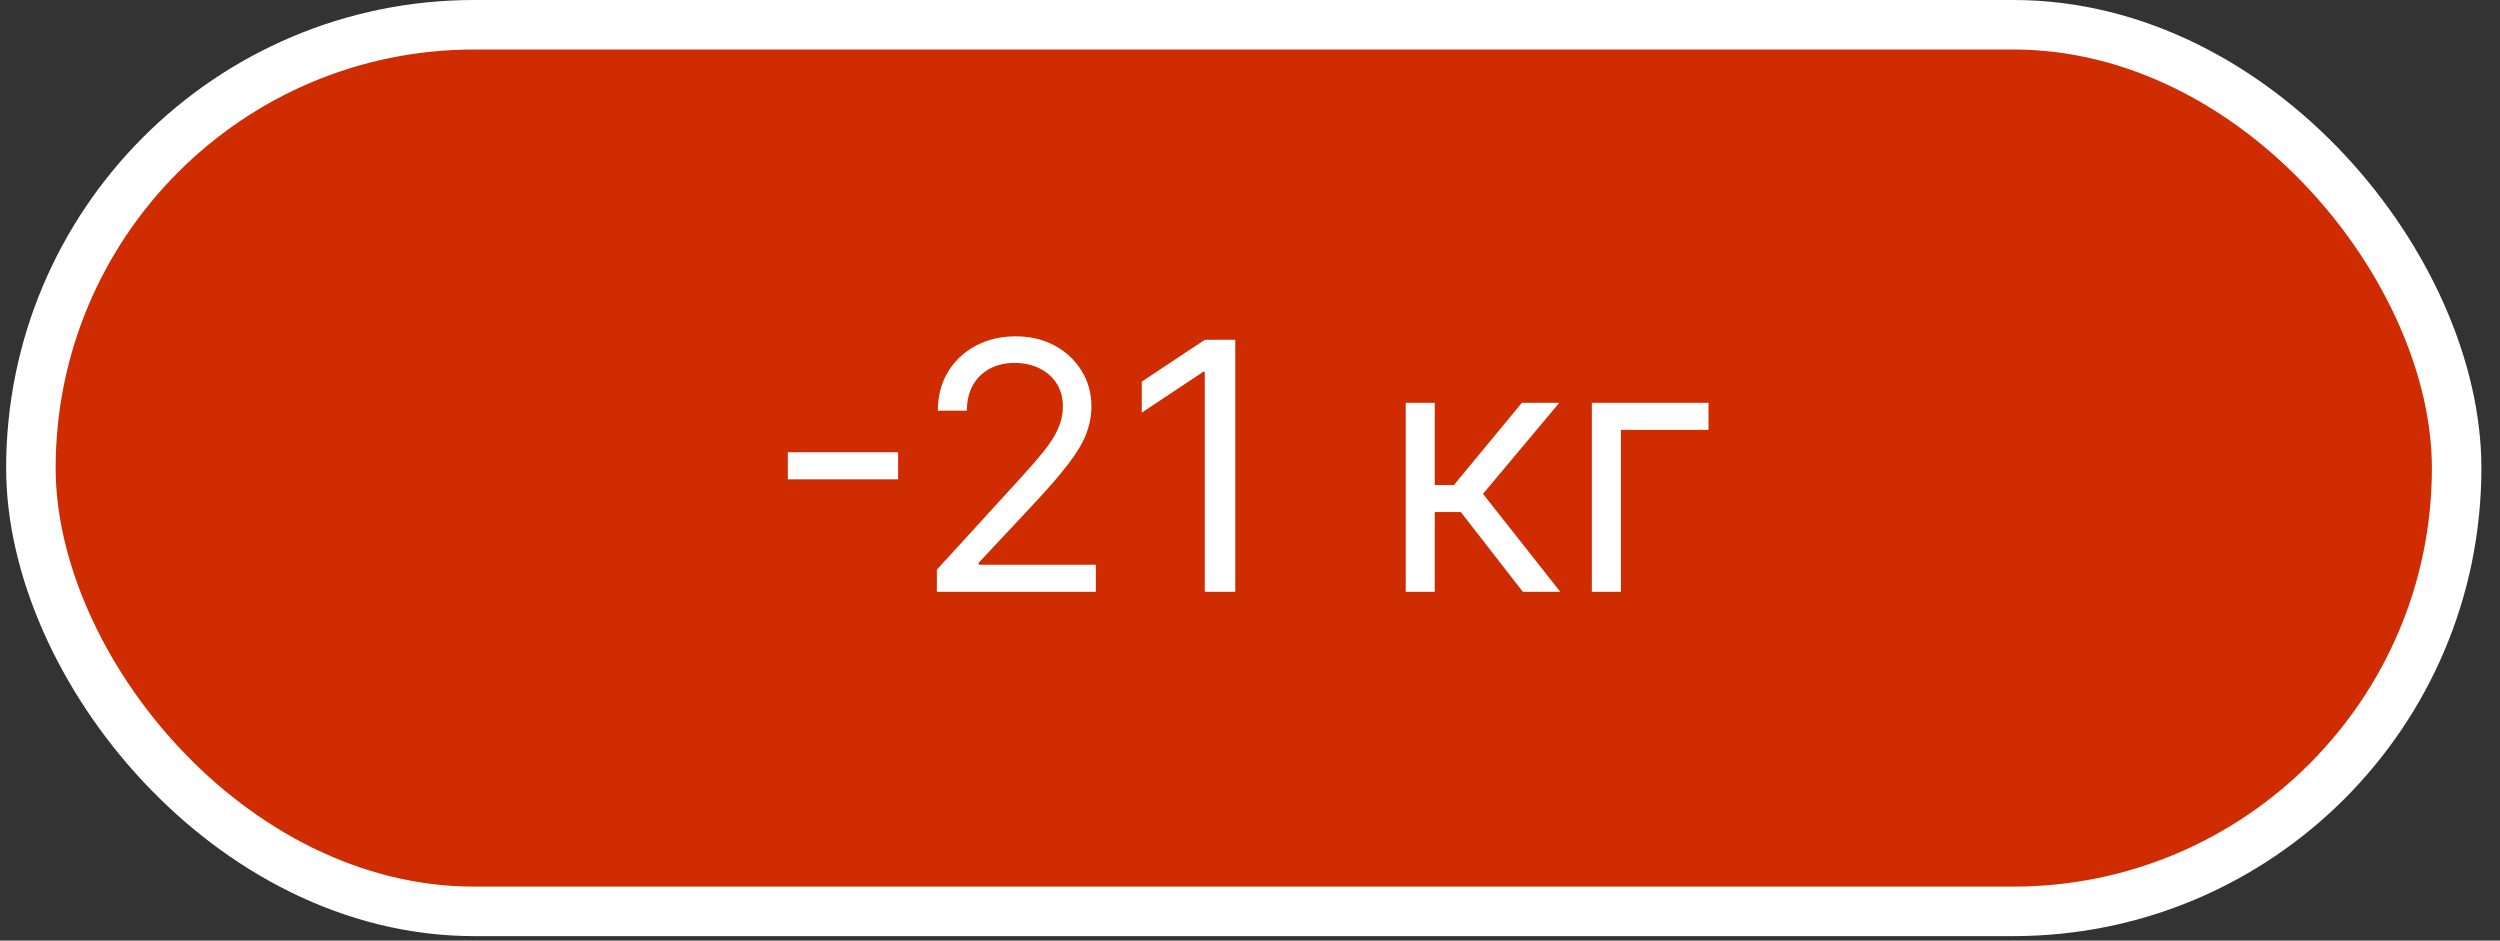 <?xml version="1.0" encoding="UTF-8"?> <svg xmlns="http://www.w3.org/2000/svg" width="101" height="38" viewBox="0 0 101 38" fill="none"><rect x="0" y="0" width="101" height="38" fill="#333333" stroke="none"/><rect x="1.248" y="1" width="98" height="35.819" rx="17.91" fill="#CF2C02"></rect><rect x="1.248" y="1" width="98" height="35.819" rx="17.91" stroke="white" stroke-width="2"></rect><path d="M36.283 18.272V19.365H31.828V18.272H36.283ZM37.849 23.909V23.015L41.21 19.336C41.604 18.905 41.929 18.53 42.184 18.212C42.439 17.89 42.628 17.589 42.751 17.307C42.877 17.022 42.94 16.724 42.94 16.412C42.94 16.054 42.854 15.744 42.681 15.483C42.512 15.221 42.28 15.019 41.985 14.876C41.69 14.733 41.359 14.662 40.991 14.662C40.6 14.662 40.258 14.743 39.967 14.906C39.678 15.065 39.455 15.289 39.296 15.577C39.14 15.865 39.062 16.203 39.062 16.591H37.889C37.889 15.995 38.026 15.471 38.301 15.02C38.576 14.569 38.951 14.218 39.425 13.966C39.902 13.714 40.437 13.588 41.031 13.588C41.627 13.588 42.156 13.714 42.617 13.966C43.077 14.218 43.439 14.558 43.7 14.985C43.962 15.413 44.093 15.889 44.093 16.412C44.093 16.787 44.025 17.153 43.889 17.511C43.757 17.866 43.525 18.262 43.193 18.699C42.865 19.133 42.41 19.664 41.826 20.29L39.539 22.736V22.816H44.272V23.909H37.849ZM49.905 13.728V23.909H48.672V15.02H48.612L46.127 16.671V15.418L48.672 13.728H49.905ZM56.791 23.909V16.273H57.964V19.594H58.739L61.484 16.273H62.995L59.913 19.952L63.035 23.909H61.524L59.018 20.688H57.964V23.909H56.791ZM69.023 16.273V17.367H65.484V23.909H64.31V16.273H69.023Z" fill="white"></path></svg> 